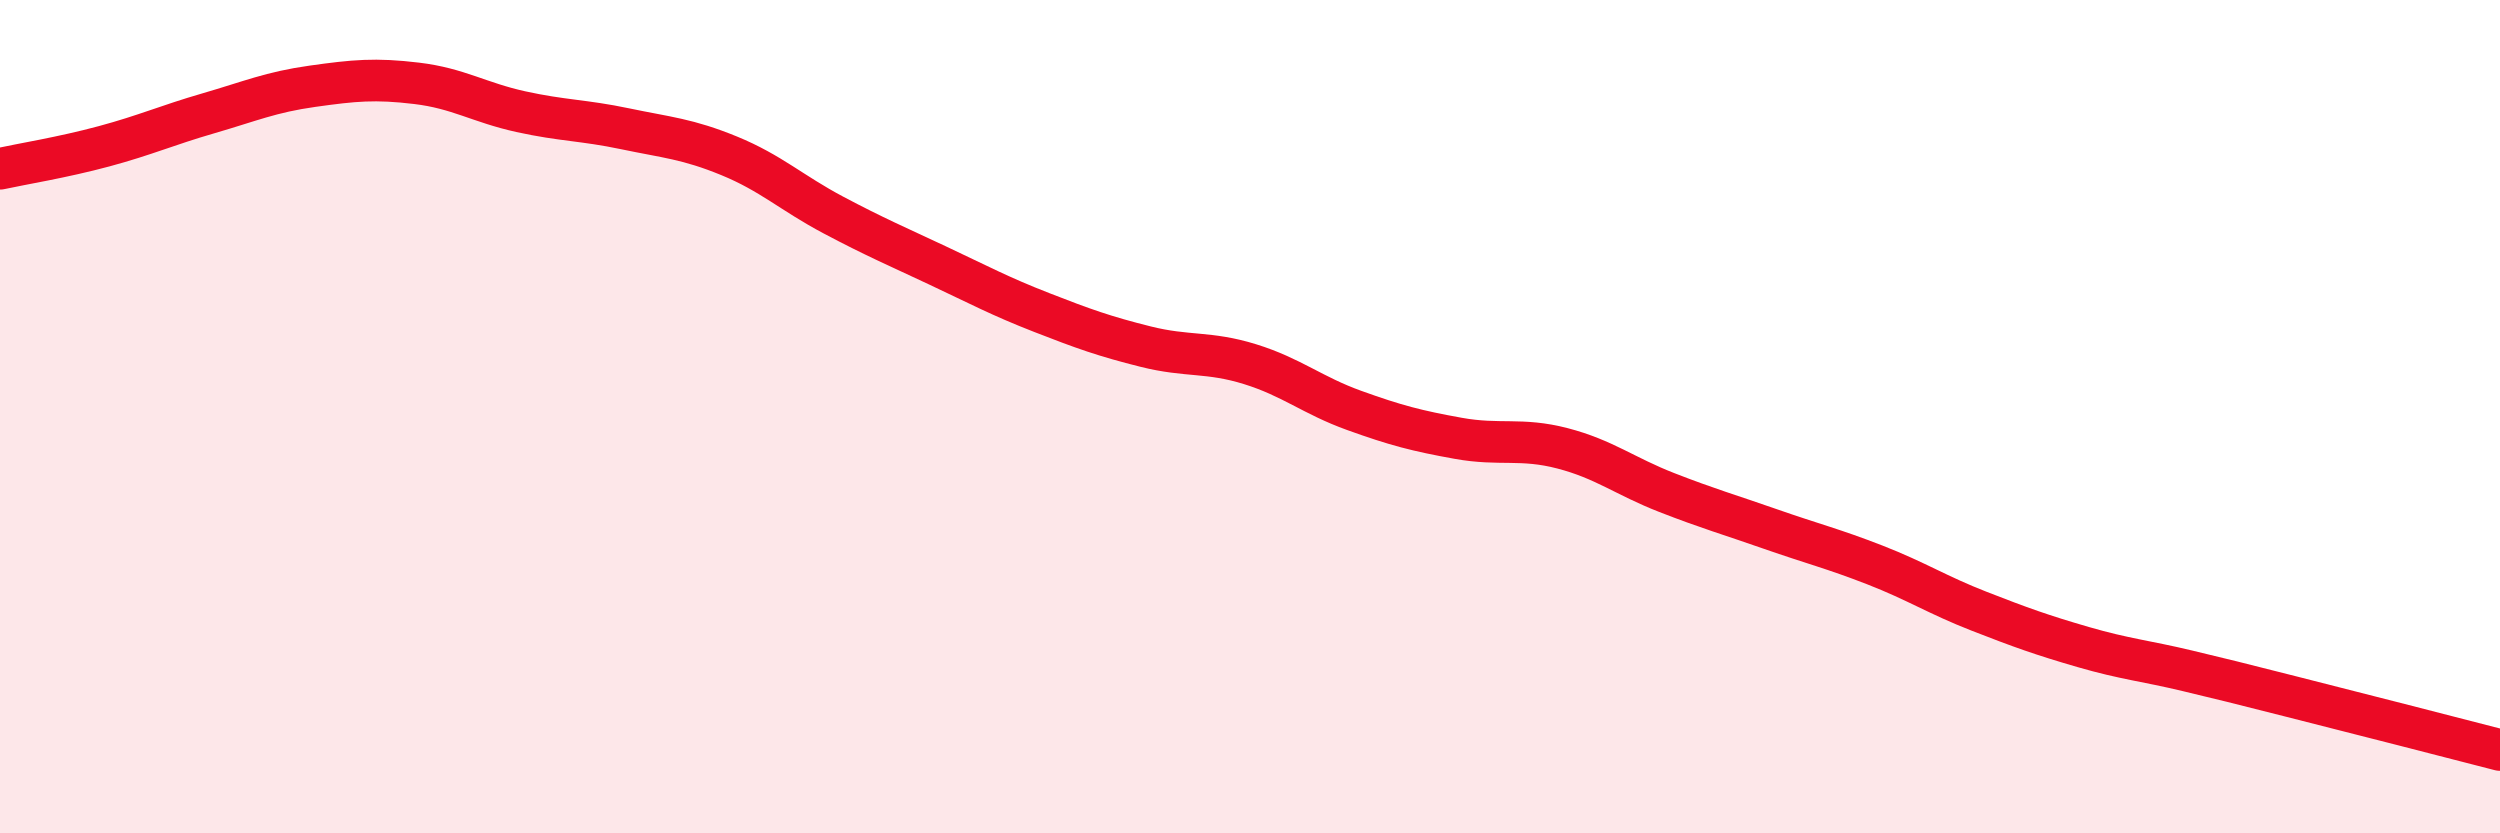 
    <svg width="60" height="20" viewBox="0 0 60 20" xmlns="http://www.w3.org/2000/svg">
      <path
        d="M 0,4.05 C 0.5,3.94 1.5,3.78 2.5,3.51 C 3.5,3.24 4,3.01 5,2.72 C 6,2.43 6.5,2.21 7.5,2.07 C 8.5,1.93 9,1.88 10,2 C 11,2.12 11.5,2.46 12.5,2.68 C 13.5,2.9 14,2.88 15,3.09 C 16,3.3 16.5,3.33 17.5,3.74 C 18.5,4.15 19,4.63 20,5.16 C 21,5.69 21.5,5.9 22.5,6.37 C 23.5,6.84 24,7.11 25,7.5 C 26,7.89 26.5,8.07 27.5,8.32 C 28.5,8.57 29,8.43 30,8.74 C 31,9.05 31.5,9.49 32.5,9.85 C 33.5,10.21 34,10.34 35,10.52 C 36,10.7 36.5,10.5 37.5,10.76 C 38.5,11.02 39,11.43 40,11.82 C 41,12.21 41.5,12.35 42.5,12.7 C 43.5,13.05 44,13.17 45,13.56 C 46,13.95 46.5,14.28 47.5,14.67 C 48.5,15.06 49,15.24 50,15.53 C 51,15.82 51.5,15.86 52.5,16.1 C 53.5,16.34 53.5,16.34 55,16.72 C 56.5,17.1 59,17.74 60,18L60 20L0 20Z"
        fill="#EB0A25"
        opacity="0.1"
        stroke-linecap="round"
        stroke-linejoin="round"
      />
      <path
        d="M 0,4.05 C 0.5,3.94 1.5,3.78 2.5,3.51 C 3.5,3.24 4,3.01 5,2.72 C 6,2.43 6.5,2.21 7.5,2.07 C 8.5,1.93 9,1.88 10,2 C 11,2.12 11.5,2.46 12.5,2.68 C 13.5,2.9 14,2.88 15,3.09 C 16,3.3 16.5,3.33 17.5,3.74 C 18.5,4.15 19,4.63 20,5.16 C 21,5.69 21.5,5.9 22.5,6.37 C 23.5,6.84 24,7.11 25,7.5 C 26,7.89 26.5,8.07 27.5,8.32 C 28.5,8.57 29,8.43 30,8.74 C 31,9.05 31.5,9.49 32.5,9.85 C 33.5,10.21 34,10.34 35,10.52 C 36,10.7 36.5,10.5 37.5,10.76 C 38.5,11.02 39,11.43 40,11.82 C 41,12.21 41.5,12.35 42.5,12.7 C 43.5,13.05 44,13.17 45,13.56 C 46,13.95 46.5,14.28 47.5,14.67 C 48.5,15.06 49,15.24 50,15.53 C 51,15.82 51.5,15.86 52.5,16.1 C 53.5,16.34 53.5,16.34 55,16.72 C 56.5,17.1 59,17.74 60,18"
        stroke="#EB0A25"
        stroke-width="1"
        fill="none"
        stroke-linecap="round"
        stroke-linejoin="round"
      />
    </svg>
  